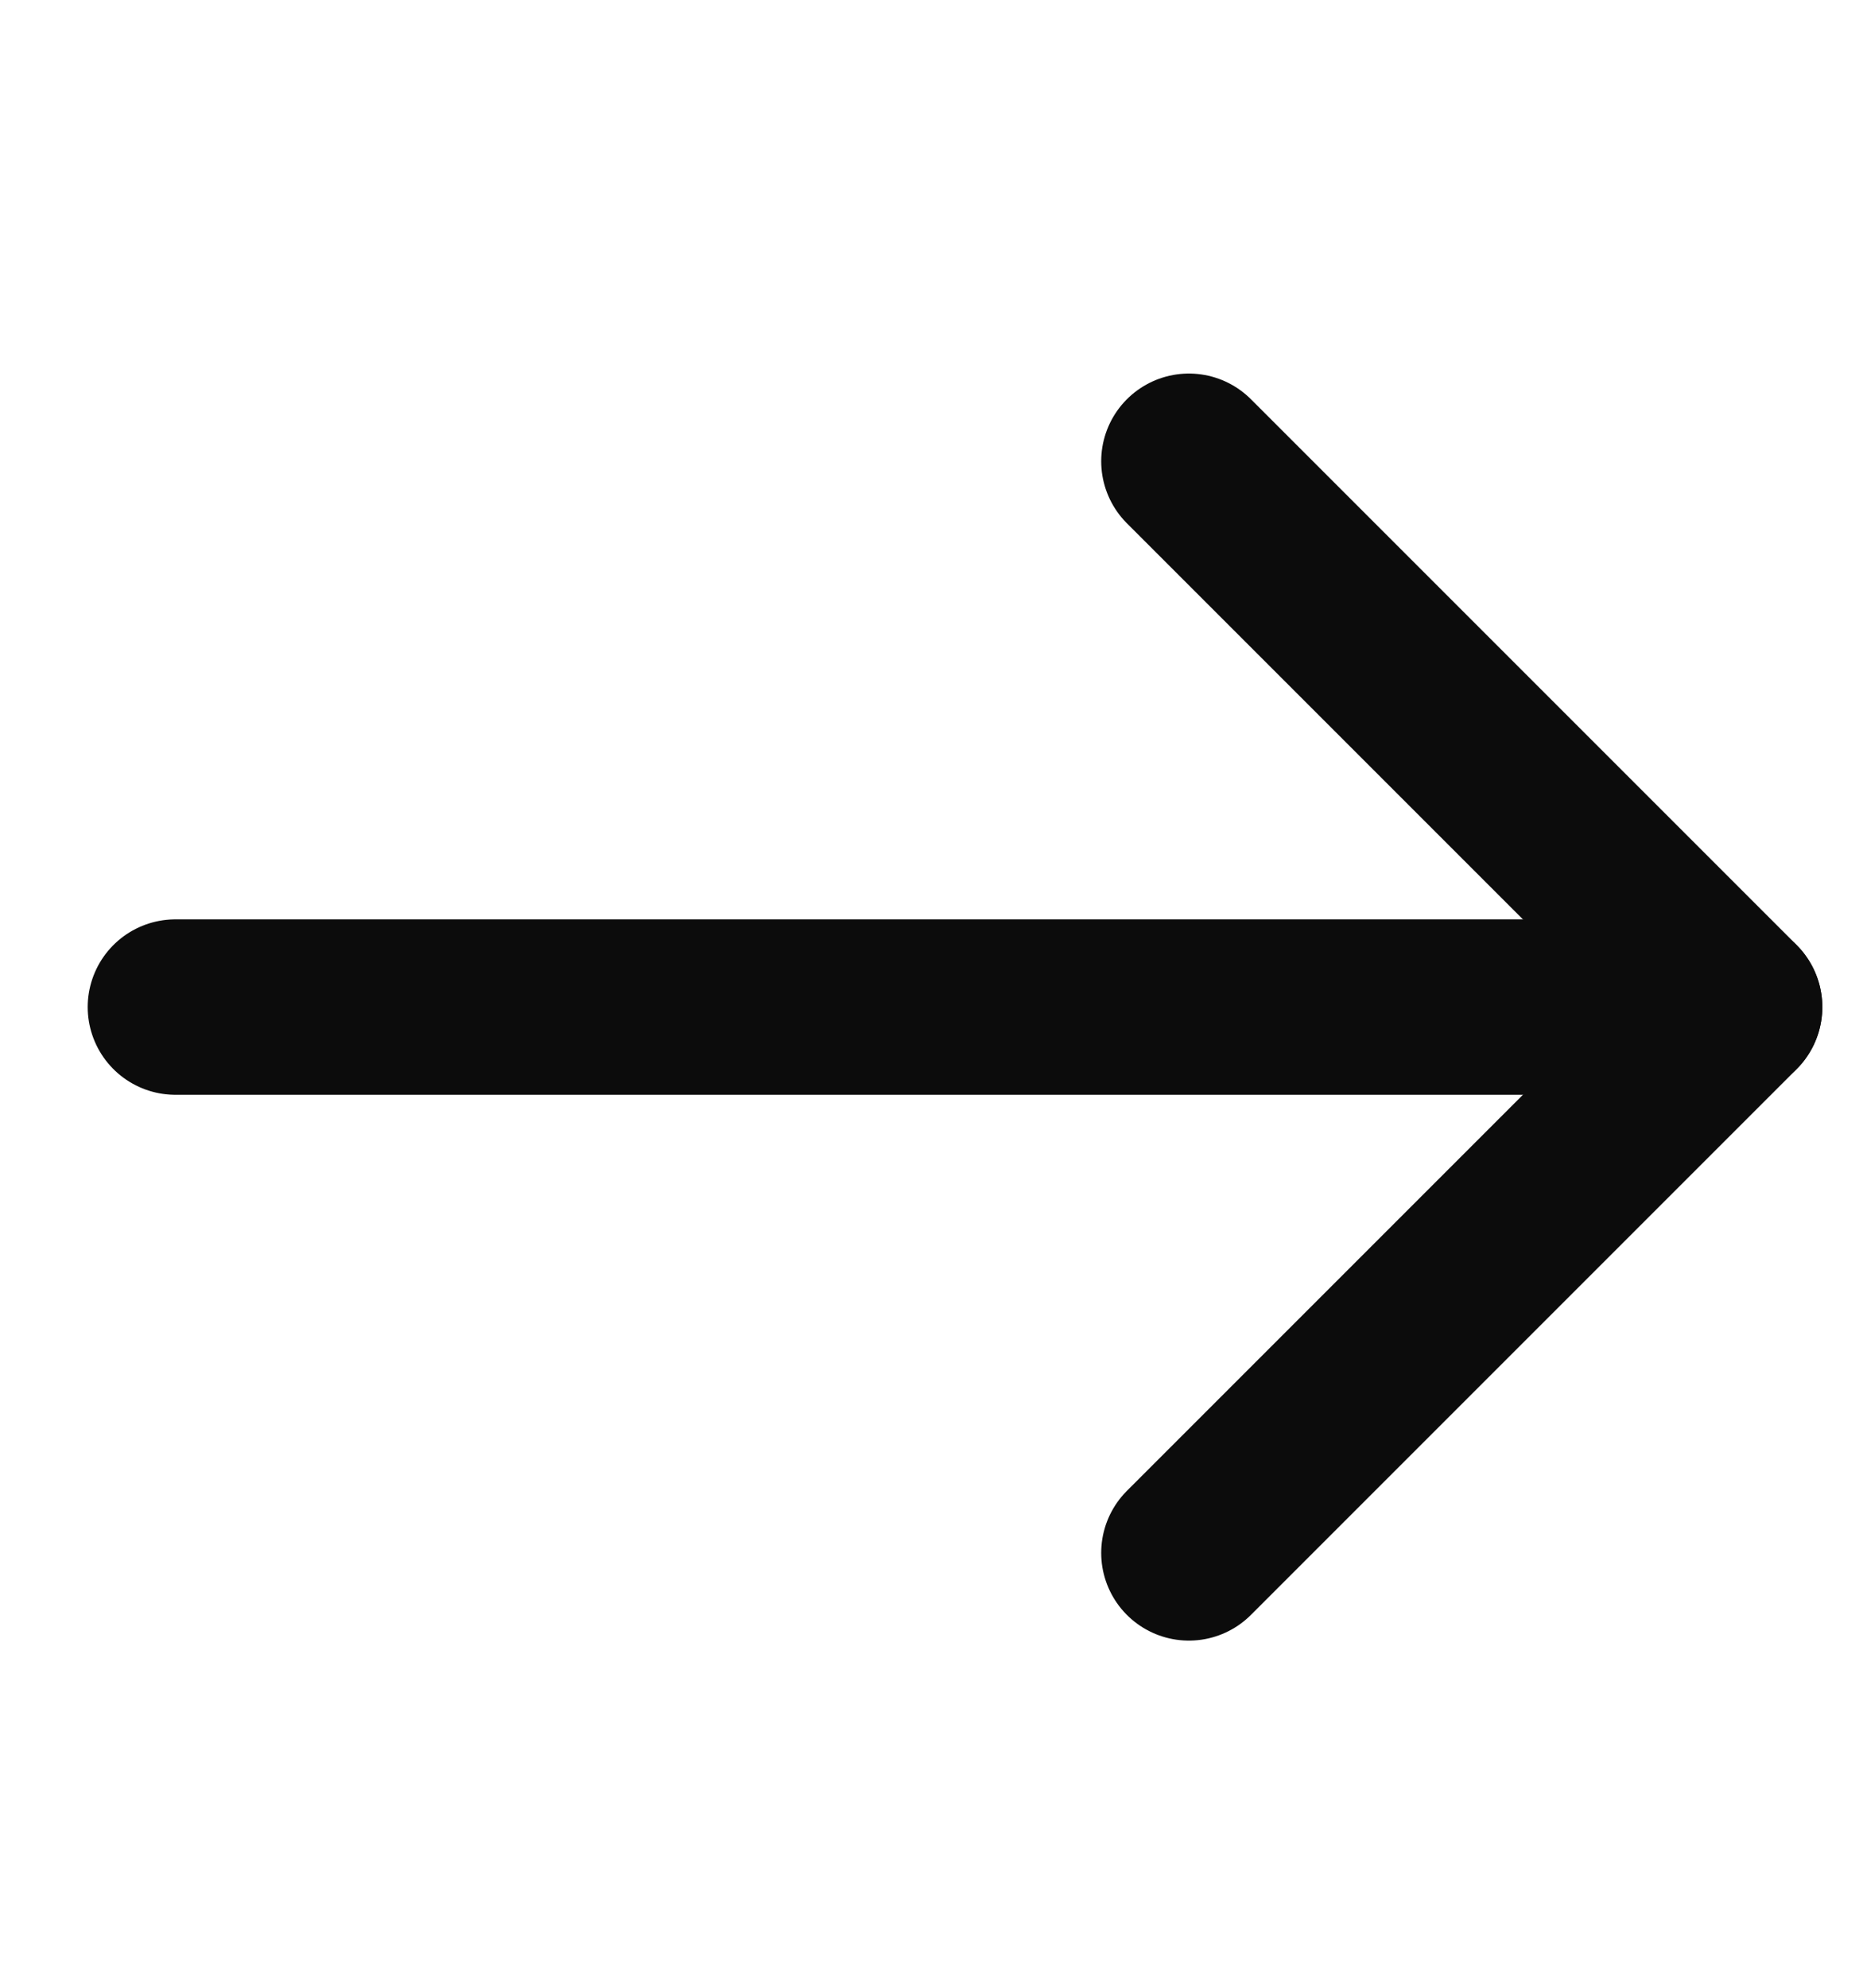 <svg width="16" height="17" viewBox="0 0 16 17" fill="none" xmlns="http://www.w3.org/2000/svg">
<path d="M1.5 8.611H14.833" stroke="#0C0C0C" stroke-width="1.5" stroke-linecap="round" stroke-linejoin="round"/>
<path d="M10.167 3.944L14.834 8.611L10.167 13.278" stroke="#0C0C0C" stroke-width="1.5" stroke-linecap="round" stroke-linejoin="round"/>
</svg>
